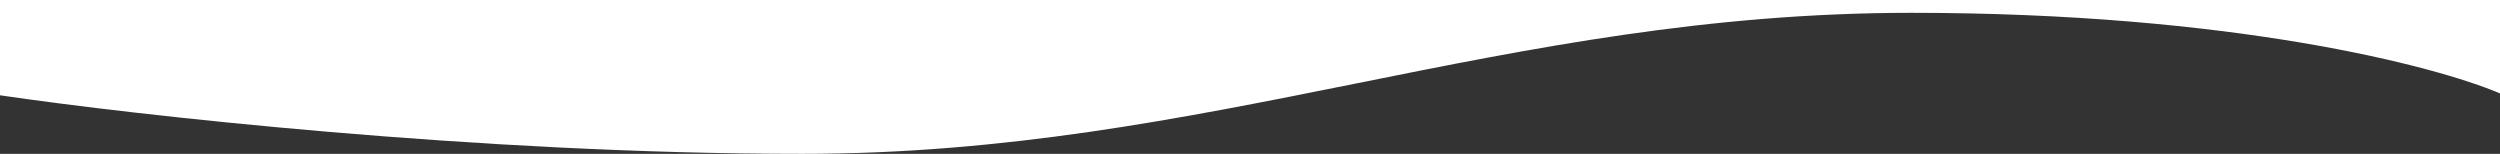 <svg viewBox="0 0 390 24" fill="none" xmlns="http://www.w3.org/2000/svg">
<rect x="0" y="0" width="390" height="24" fill="#333333" stroke="none"/>
<path d="M390 0H0V14.864C21.046 17.958 74.674 24 125.125 24C156.909 24 184.279 18.5 211.649 13C239.019 7.5 266.389 2 298.174 2C348.178 2 379.842 10.244 390 14.573V0Z" fill="white"/>
</svg>

